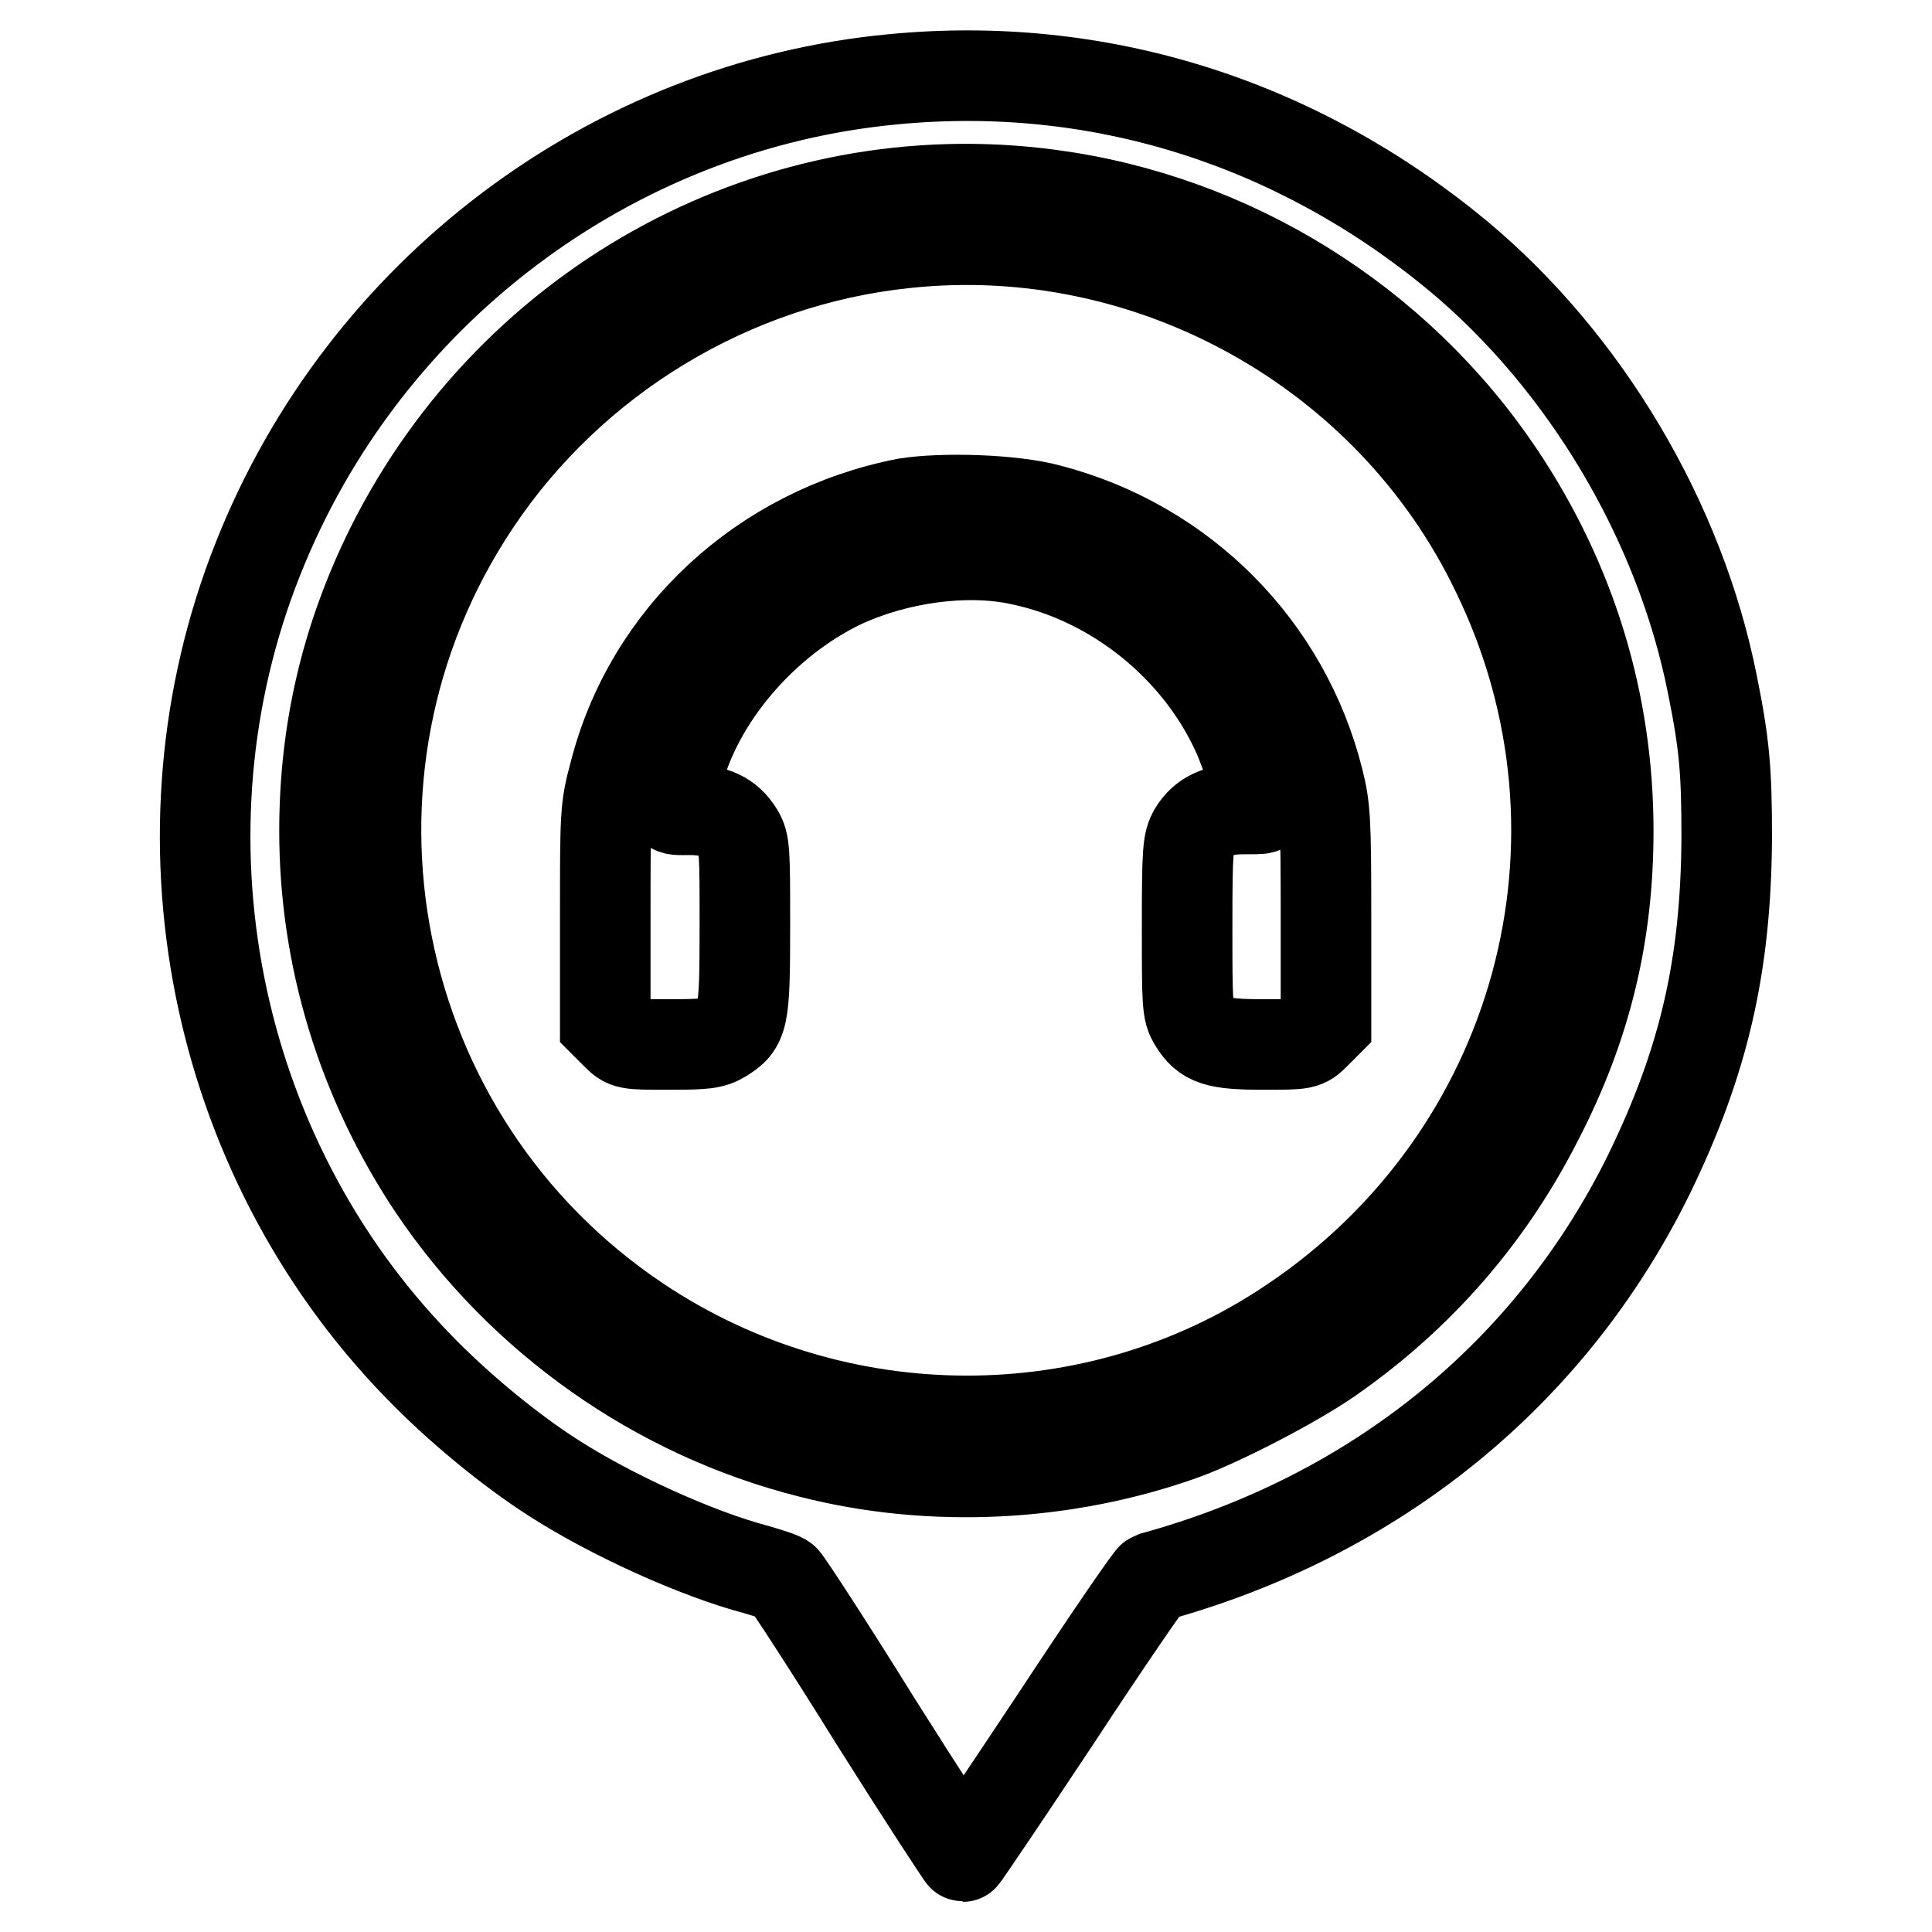 <?xml version="1.0" encoding="utf-8"?>
<!-- Svg Vector Icons : http://www.onlinewebfonts.com/icon -->
<!DOCTYPE svg PUBLIC "-//W3C//DTD SVG 1.1//EN" "http://www.w3.org/Graphics/SVG/1.1/DTD/svg11.dtd">
<svg version="1.1" xmlns="http://www.w3.org/2000/svg" xmlns:xlink="http://www.w3.org/1999/xlink" x="0px" y="0px" viewBox="0 0 256 256" enable-background="new 0 0 256 256" xml:space="preserve">
<g><g><g><path stroke-width="12" fill-opacity="0" stroke="#000000"  d="M118.4,10.5C81,14,48.2,38.7,34.2,74c-14.5,36.4-6.1,78.9,21.2,107c5.1,5.3,12.1,11.1,17.9,14.8c7.6,4.9,19,10.1,27,12.2c1.7,0.5,3.3,1,3.6,1.3c0.3,0.2,5.8,8.6,12,18.6c6.3,10,11.6,18.1,11.7,18.1c0.1,0,5.7-8.3,12.4-18.4c6.7-10.2,12.4-18.5,12.7-18.6c29.6-8.1,52.8-27,65.8-53.4c7.3-15,10.2-27.7,10.3-44.6c0-8.9-0.3-12.4-1.9-20.3C222.6,69,210,47.9,193.2,33.9C171.7,16.1,145.5,7.9,118.4,10.5z M139.1,25.8c24.1,3.2,46,16.8,59.6,37.1c9.5,14.2,14.4,30.2,14.4,47.2c0,13.7-2.9,25.8-9.3,38.2c-6.5,12.8-15.7,23.4-27.6,31.7c-4.6,3.2-14.2,8.2-19.4,10.1c-15.6,5.6-33.4,6.5-49.4,2.4c-20.3-5.1-38.3-17.8-50-35.2c-9.4-14.1-14.4-30.4-14.4-47.2c0-13.3,2.9-25.6,8.8-37.5C68.2,39.8,103.2,21,139.1,25.8z"/><path stroke-width="12" fill-opacity="0" stroke="#000000"  d="M119.9,32.2C97,34.6,75.9,47.3,63,66.6c-24,35.9-14.3,84.5,21.6,108.5c26.2,17.5,60.7,17.6,86.6,0.1c32.8-22,44.3-64.1,27.1-99.4C184.2,46.4,152.4,28.7,119.9,32.2z M139,67.5c17.7,4.6,31.3,18.3,35.7,35.9c0.9,3.6,1,5.2,1,18.1v14.1l-1.4,1.4c-1.4,1.4-1.5,1.4-6.9,1.4c-6.2,0-7.7-0.5-9.2-3c-0.9-1.4-0.9-2.5-0.9-12.6c0-10.2,0.1-11.2,0.9-12.6c1.2-2,3.2-3,6.4-3c1.4,0,2.6,0,2.6-0.1c0-0.9-2.2-7.7-3.3-10c-5.2-11.4-16.2-20.3-28.6-22.9c-7.2-1.6-16.5-0.3-23.8,3.1c-10.4,5-19.1,15.2-21.7,25.5c-1.2,4.9-1.4,4.5,1.6,4.5c3.2,0,5.1,0.9,6.4,3c0.9,1.4,0.9,2.5,0.9,12.5c0,12.2-0.2,13-3,14.7c-1.3,0.8-2.4,0.9-7.1,0.9c-5.6,0-5.6,0-7-1.4l-1.4-1.4v-14.2c0-13.5,0-14.4,1.2-18.8c4.6-18.3,19.7-32.2,38.6-35.9C124.9,65.9,134.3,66.2,139,67.5z"/></g></g></g>
</svg>